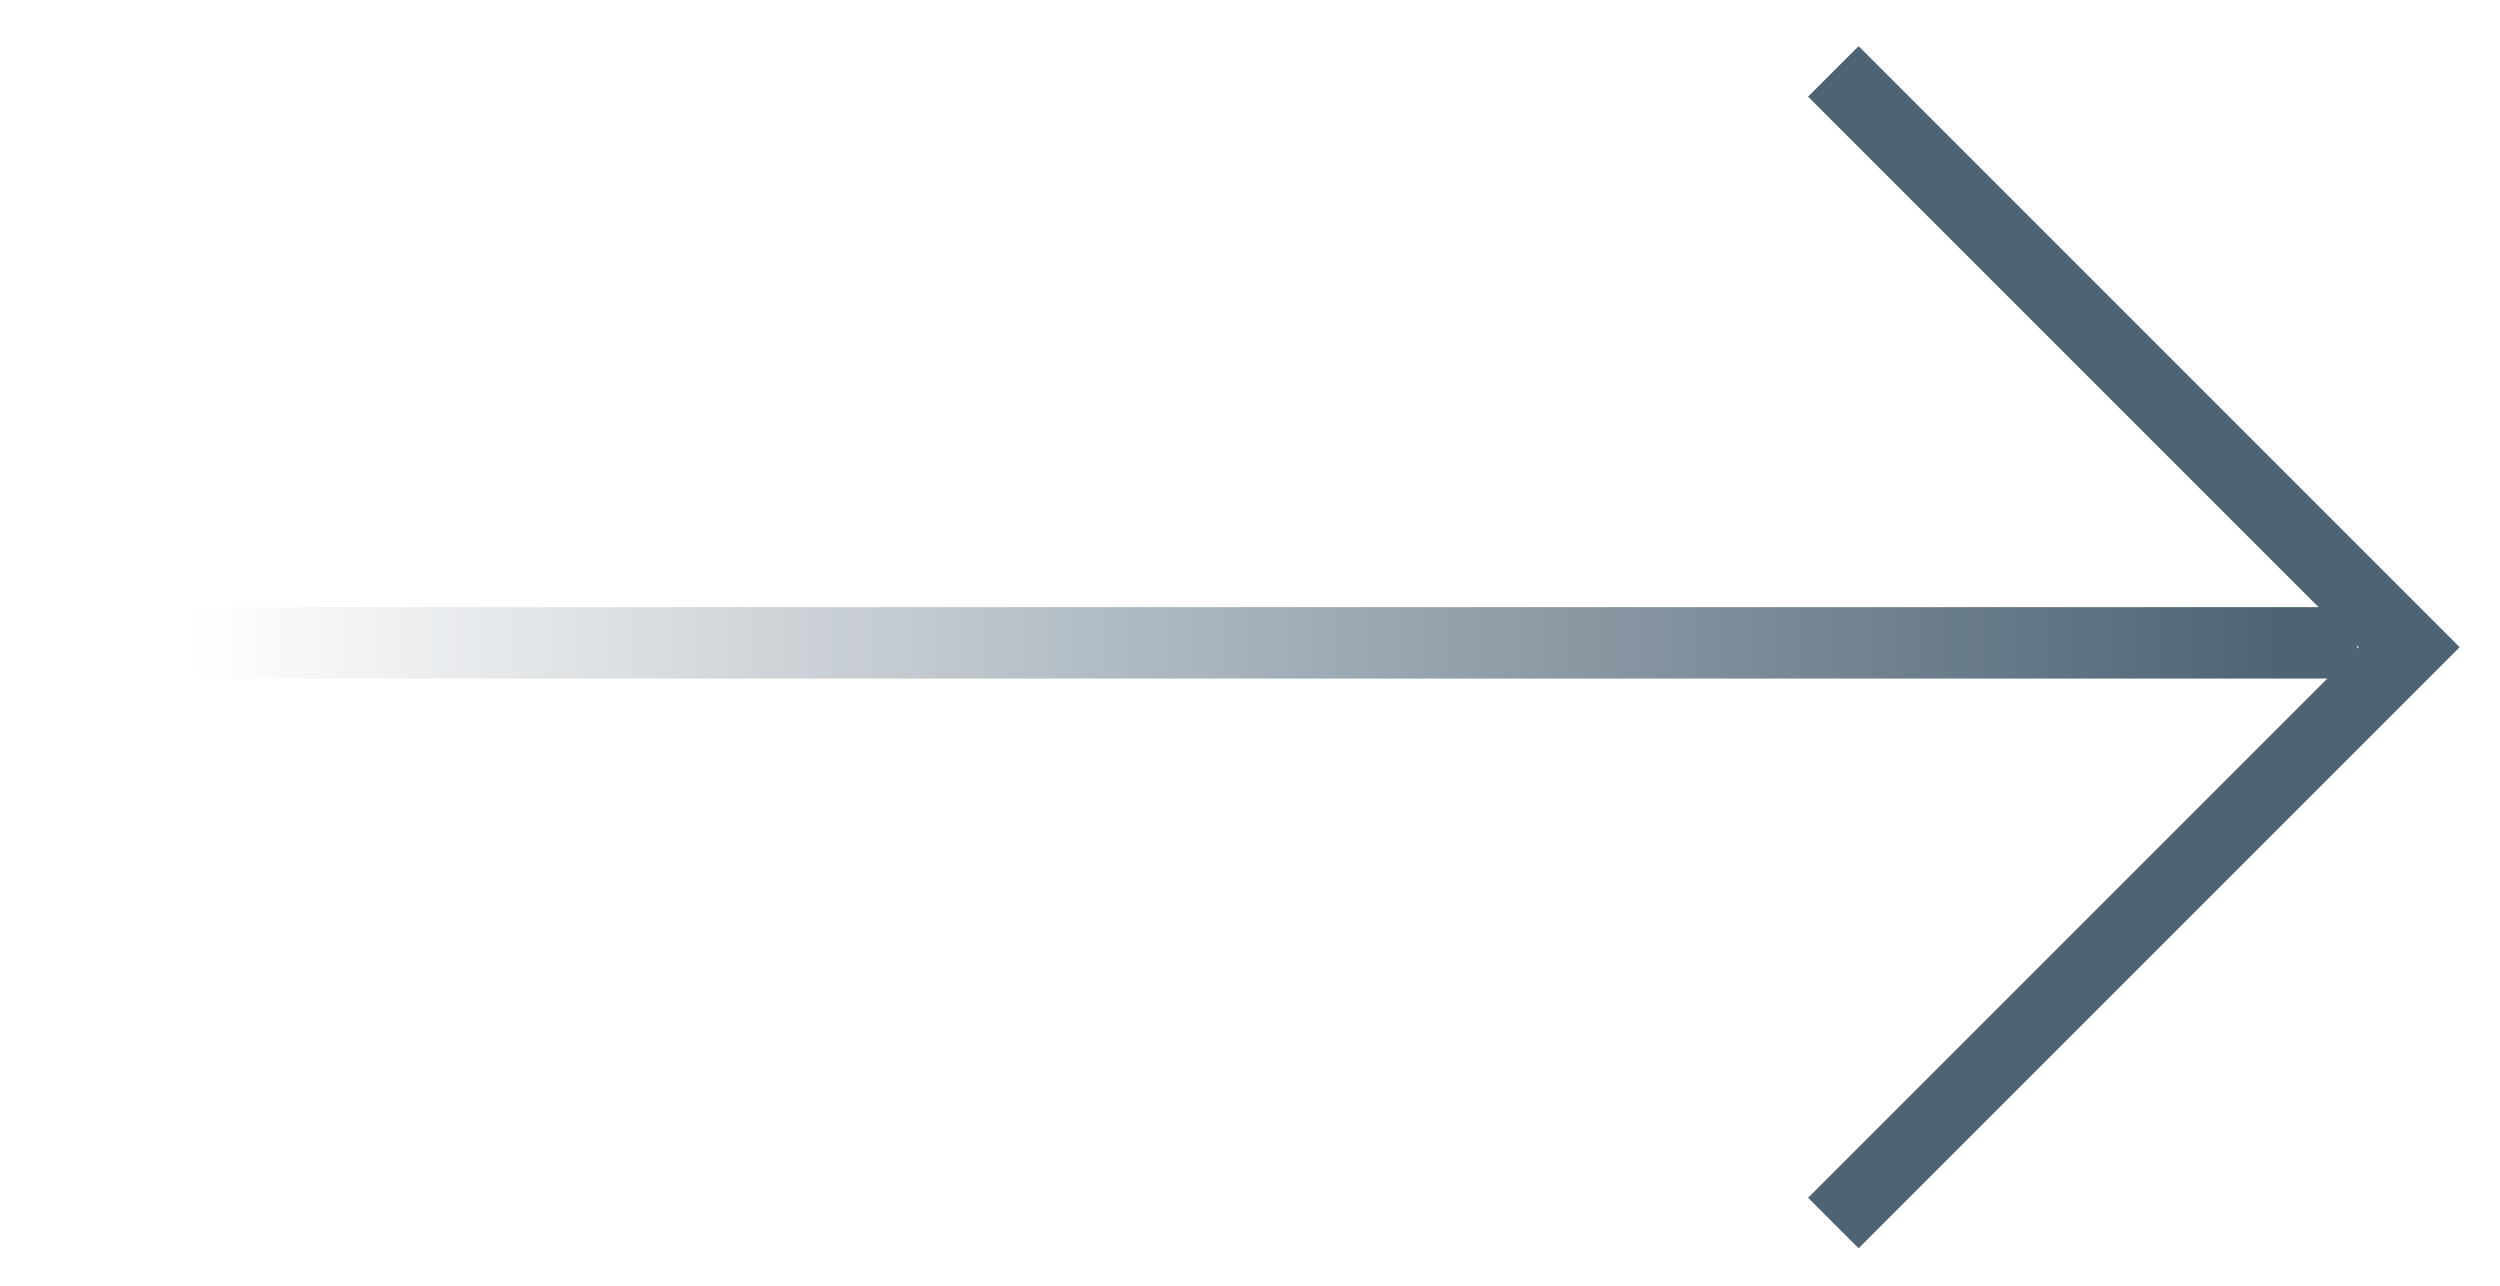 <?xml version="1.0" encoding="UTF-8"?> <svg xmlns="http://www.w3.org/2000/svg" width="35" height="18" viewBox="0 0 35 18" fill="none"><path d="M1 8.5L0.5 8.5L0.5 9.5L1 9.5L1 8.5ZM1 9.5L33 9.5L33 8.5L1 8.5L1 9.5Z" fill="url(#paint0_linear_7_38)"></path><path d="M25.667 1L33.728 9.061L25.667 17.122" stroke="#4E6475"></path><defs><linearGradient id="paint0_linear_7_38" x1="1" y1="9.5" x2="33" y2="9.5" gradientUnits="userSpaceOnUse"><stop offset="0.053" stop-color="#4E6475" stop-opacity="0"></stop><stop offset="0.966" stop-color="#4E6475"></stop></linearGradient></defs></svg> 